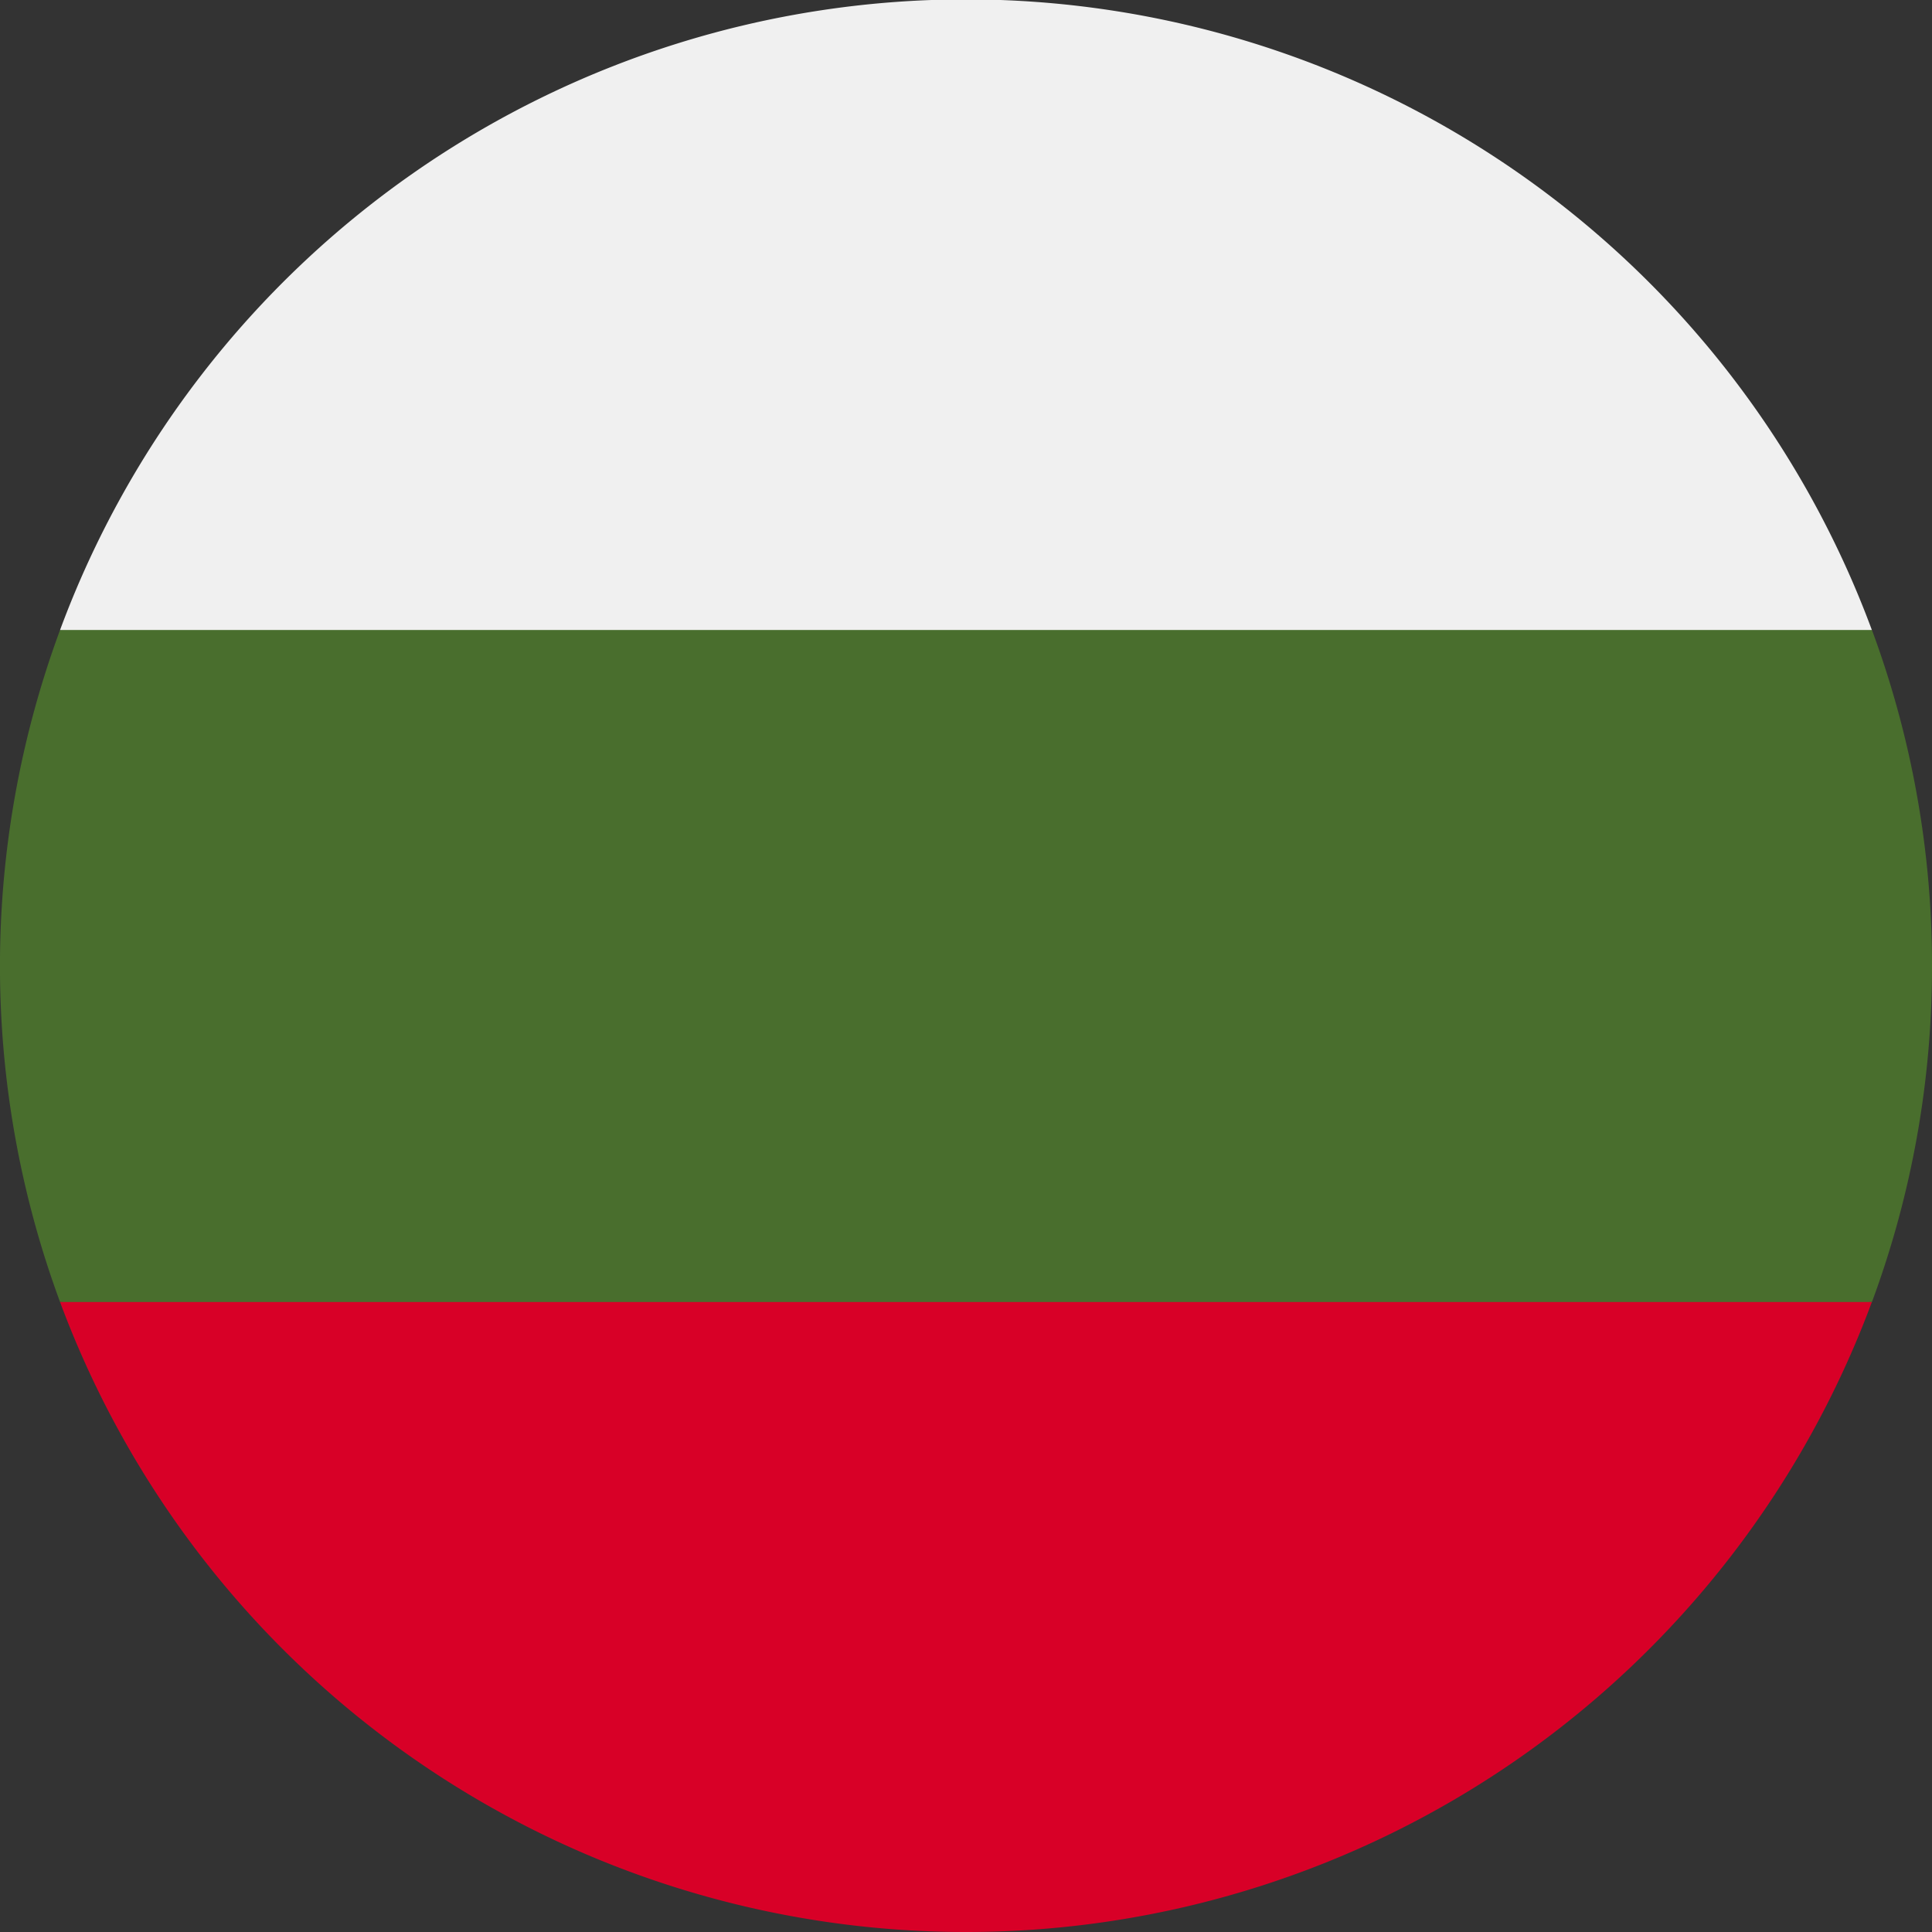 <svg xmlns="http://www.w3.org/2000/svg" xmlns:xlink="http://www.w3.org/1999/xlink" width="24" height="24" viewBox="0 0 24 24">
  <rect x="0" y="0" width="24" height="24" fill="#333333" stroke="none"/>
  <defs>
    <clipPath id="clip-path">
      <rect id="Rectangle_593" data-name="Rectangle 593" width="24" height="24" transform="translate(0.685 0.023)" fill="#fff"/>
    </clipPath>
  </defs>
  <g id="bulgaria" transform="translate(-0.685 -0.023)" clip-path="url(#clip-path)">
    <path id="Path_11539" data-name="Path 11539" d="M24.685,29.066a11.973,11.973,0,0,0-.746-4.174L12.685,24.37l-11.254.522a12.044,12.044,0,0,0,0,8.348l11.254.522,11.254-.522A11.973,11.973,0,0,0,24.685,29.066Z" transform="translate(0 -17.043)" fill="#496e2d"/>
    <path id="Path_11540" data-name="Path 11540" d="M14.427,61.762A12,12,0,0,0,25.68,53.936H3.173A12,12,0,0,0,14.427,61.762Z" transform="translate(-1.742 -37.739)" fill="#d80027"/>
    <path id="Path_11541" data-name="Path 11541" d="M3.173,7.849H25.68a12,12,0,0,0-22.507,0Z" transform="translate(-1.742 0)" fill="#f0f0f0"/>
  </g>
</svg>
